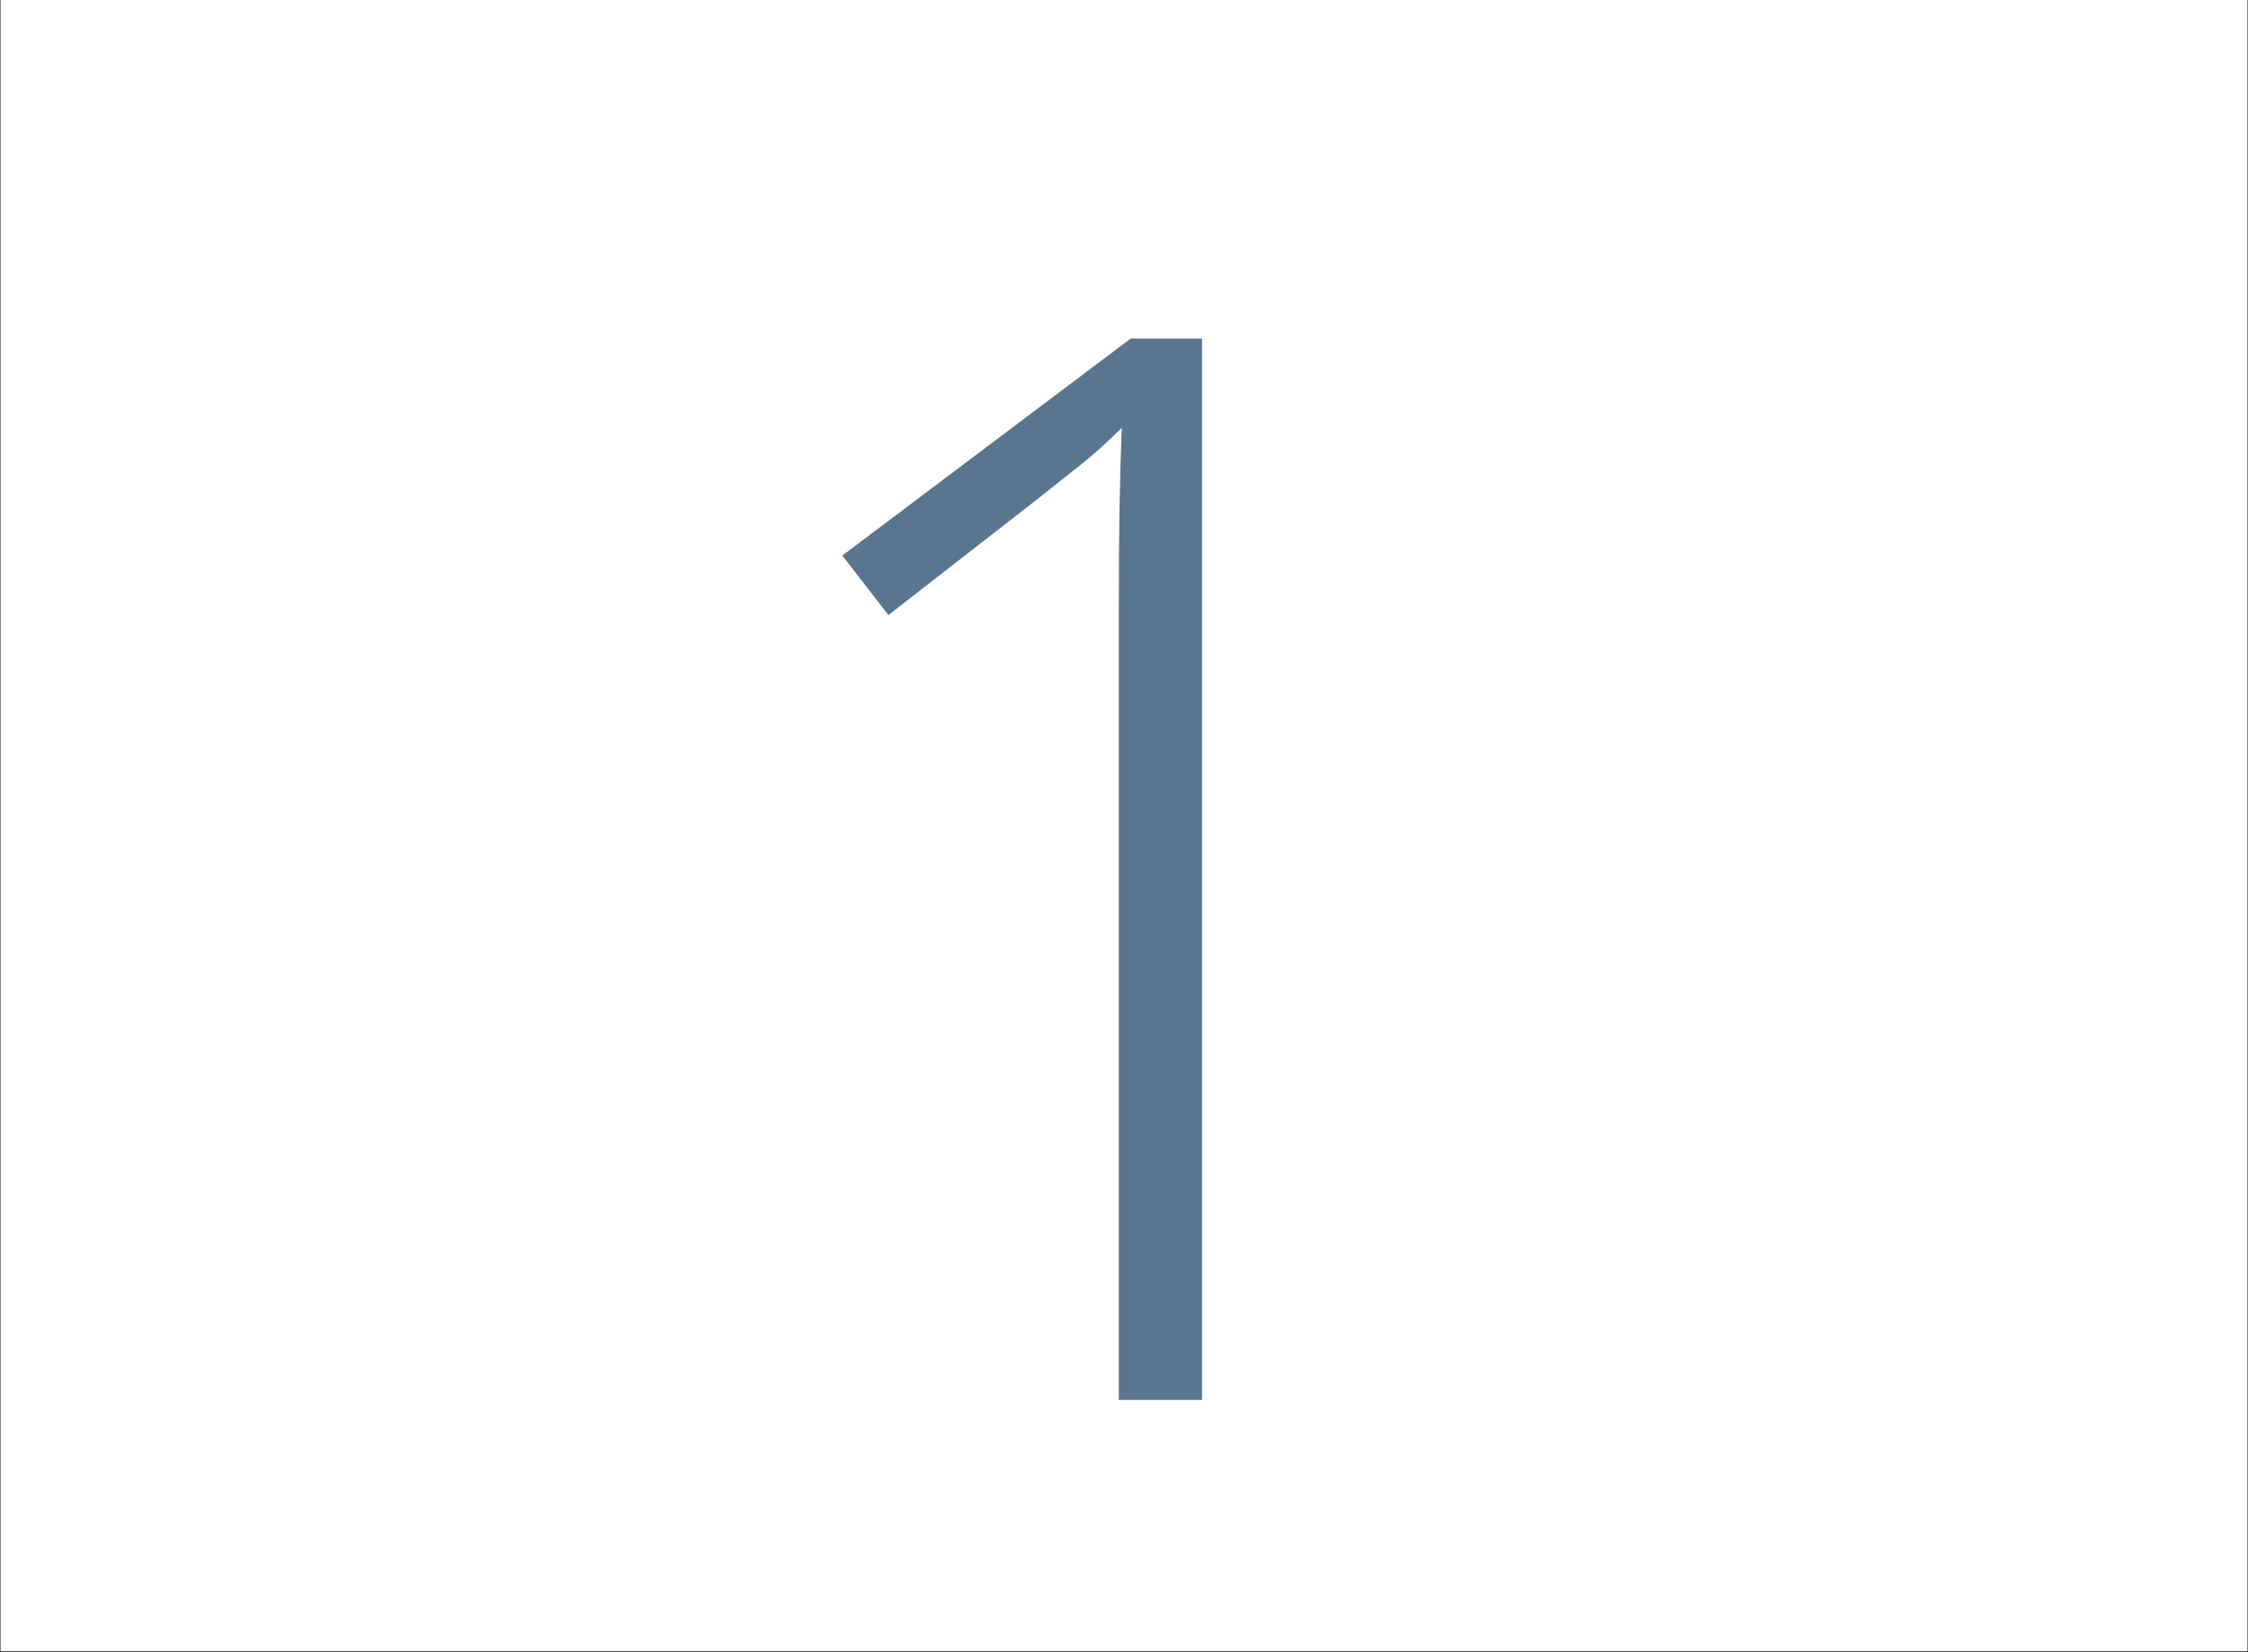 <svg xmlns="http://www.w3.org/2000/svg" xmlns:xlink="http://www.w3.org/1999/xlink" width="1456" zoomAndPan="magnify" viewBox="0 0 1092 802.5" height="1070" preserveAspectRatio="xMidYMid meet" version="1.0"><rect x="0" y="0" width="1092" height="802.5" fill="#333333" stroke="none"/><defs><g/><clipPath id="ff7a423f5f"><path d="M 0.34 0 L 1091.66 0 L 1091.66 802 L 0.34 802 Z M 0.34 0 " clip-rule="nonzero"/></clipPath><clipPath id="5bdbe5162f"><rect x="0" width="414" y="0" height="802"/></clipPath></defs><g clip-path="url(#ff7a423f5f)"><path fill="#ffffff" d="M 0.34 0 L 1091.66 0 L 1091.66 802 L 0.34 802 Z M 0.34 0 " fill-opacity="1" fill-rule="nonzero"/><path fill="#ffffff" d="M 0.34 0 L 1091.66 0 L 1091.66 802 L 0.34 802 Z M 0.34 0 " fill-opacity="1" fill-rule="nonzero"/></g><g transform="matrix(1, 0, 0, 1, 339, 0)"><g clip-path="url(#5bdbe5162f)"><g fill="#587690" fill-opacity="1"><g transform="translate(0.855, 679.972)"><g><path d="M 244.047 0 L 203.625 0 L 203.625 -383.406 C 203.625 -404.102 203.742 -421.07 203.984 -434.312 C 204.223 -447.551 204.582 -460.188 205.062 -472.219 C 198.32 -465.477 191.941 -459.703 185.922 -454.891 C 179.91 -450.078 172.332 -444.062 163.188 -436.844 L 91.703 -381.234 L 69.312 -410.125 L 209.391 -515.531 L 244.047 -515.531 Z M 244.047 0 "/></g></g></g></g></g></svg>